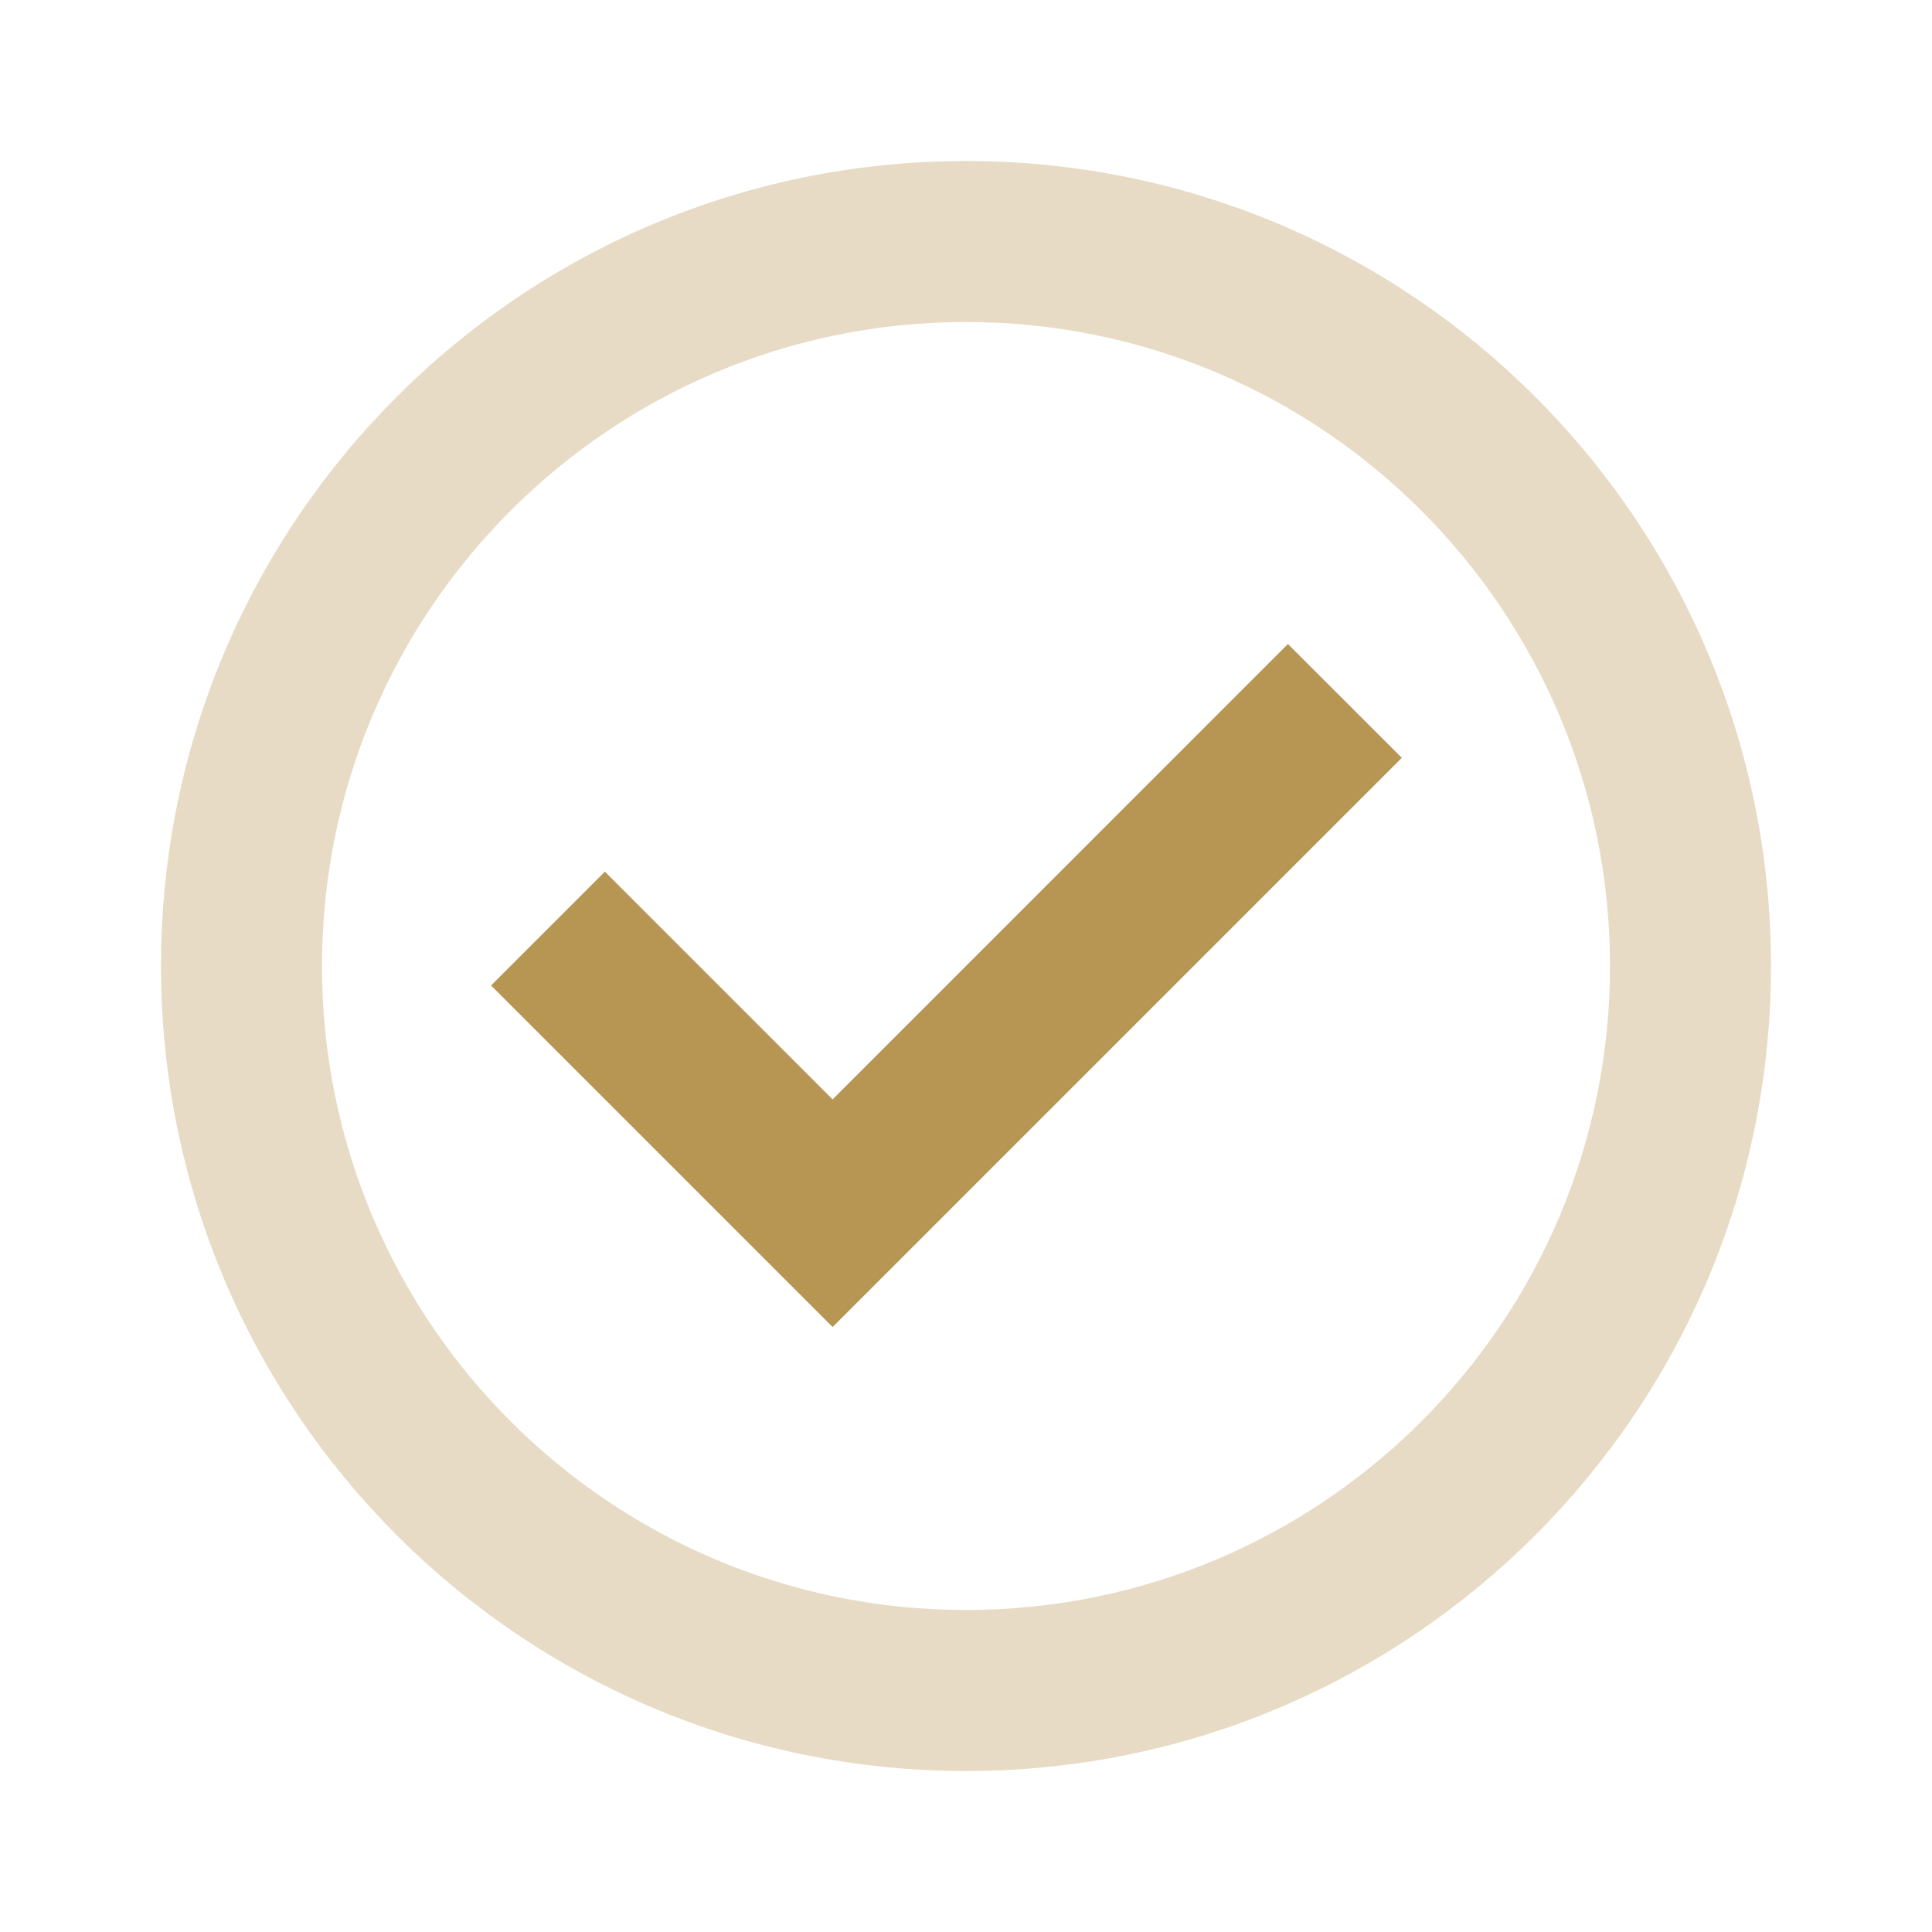 <?xml version="1.0" encoding="utf-8"?><svg xmlns="http://www.w3.org/2000/svg" width="96" height="96" viewBox="0 0 96 96">
    <g fill="none" fill-rule="evenodd">
        <g>
            <g>
                <g>
                    <g>
                        <path d="M0 0L96 0 96 96 0 96z" transform="translate(-260 -2835) translate(0 2171) translate(0 424) translate(260 240)"/>
                        <path fill="#E7DBC5" fill-rule="nonzero" d="M48 88C25.908 88 8 70.092 8 48S25.908 8 48 8s40 17.908 40 40-17.908 40-40 40zm0-8c17.673 0 32-14.327 32-32 0-17.673-14.327-32-32-32-17.673 0-32 14.327-32 32 0 17.673 14.327 32 32 32z" transform="translate(-260 -2835) translate(0 2171) translate(0 424) translate(260 240)"/>
                        <path fill="#B79654" d="M41.372 65.94L24.4 48.968 30.056 43.312 41.372 54.628 63.996 32 69.656 37.656z" transform="translate(-260 -2835) translate(0 2171) translate(0 424) translate(260 240)"/>
                    </g>
                </g>
            </g>
        </g>
    </g>
</svg>
